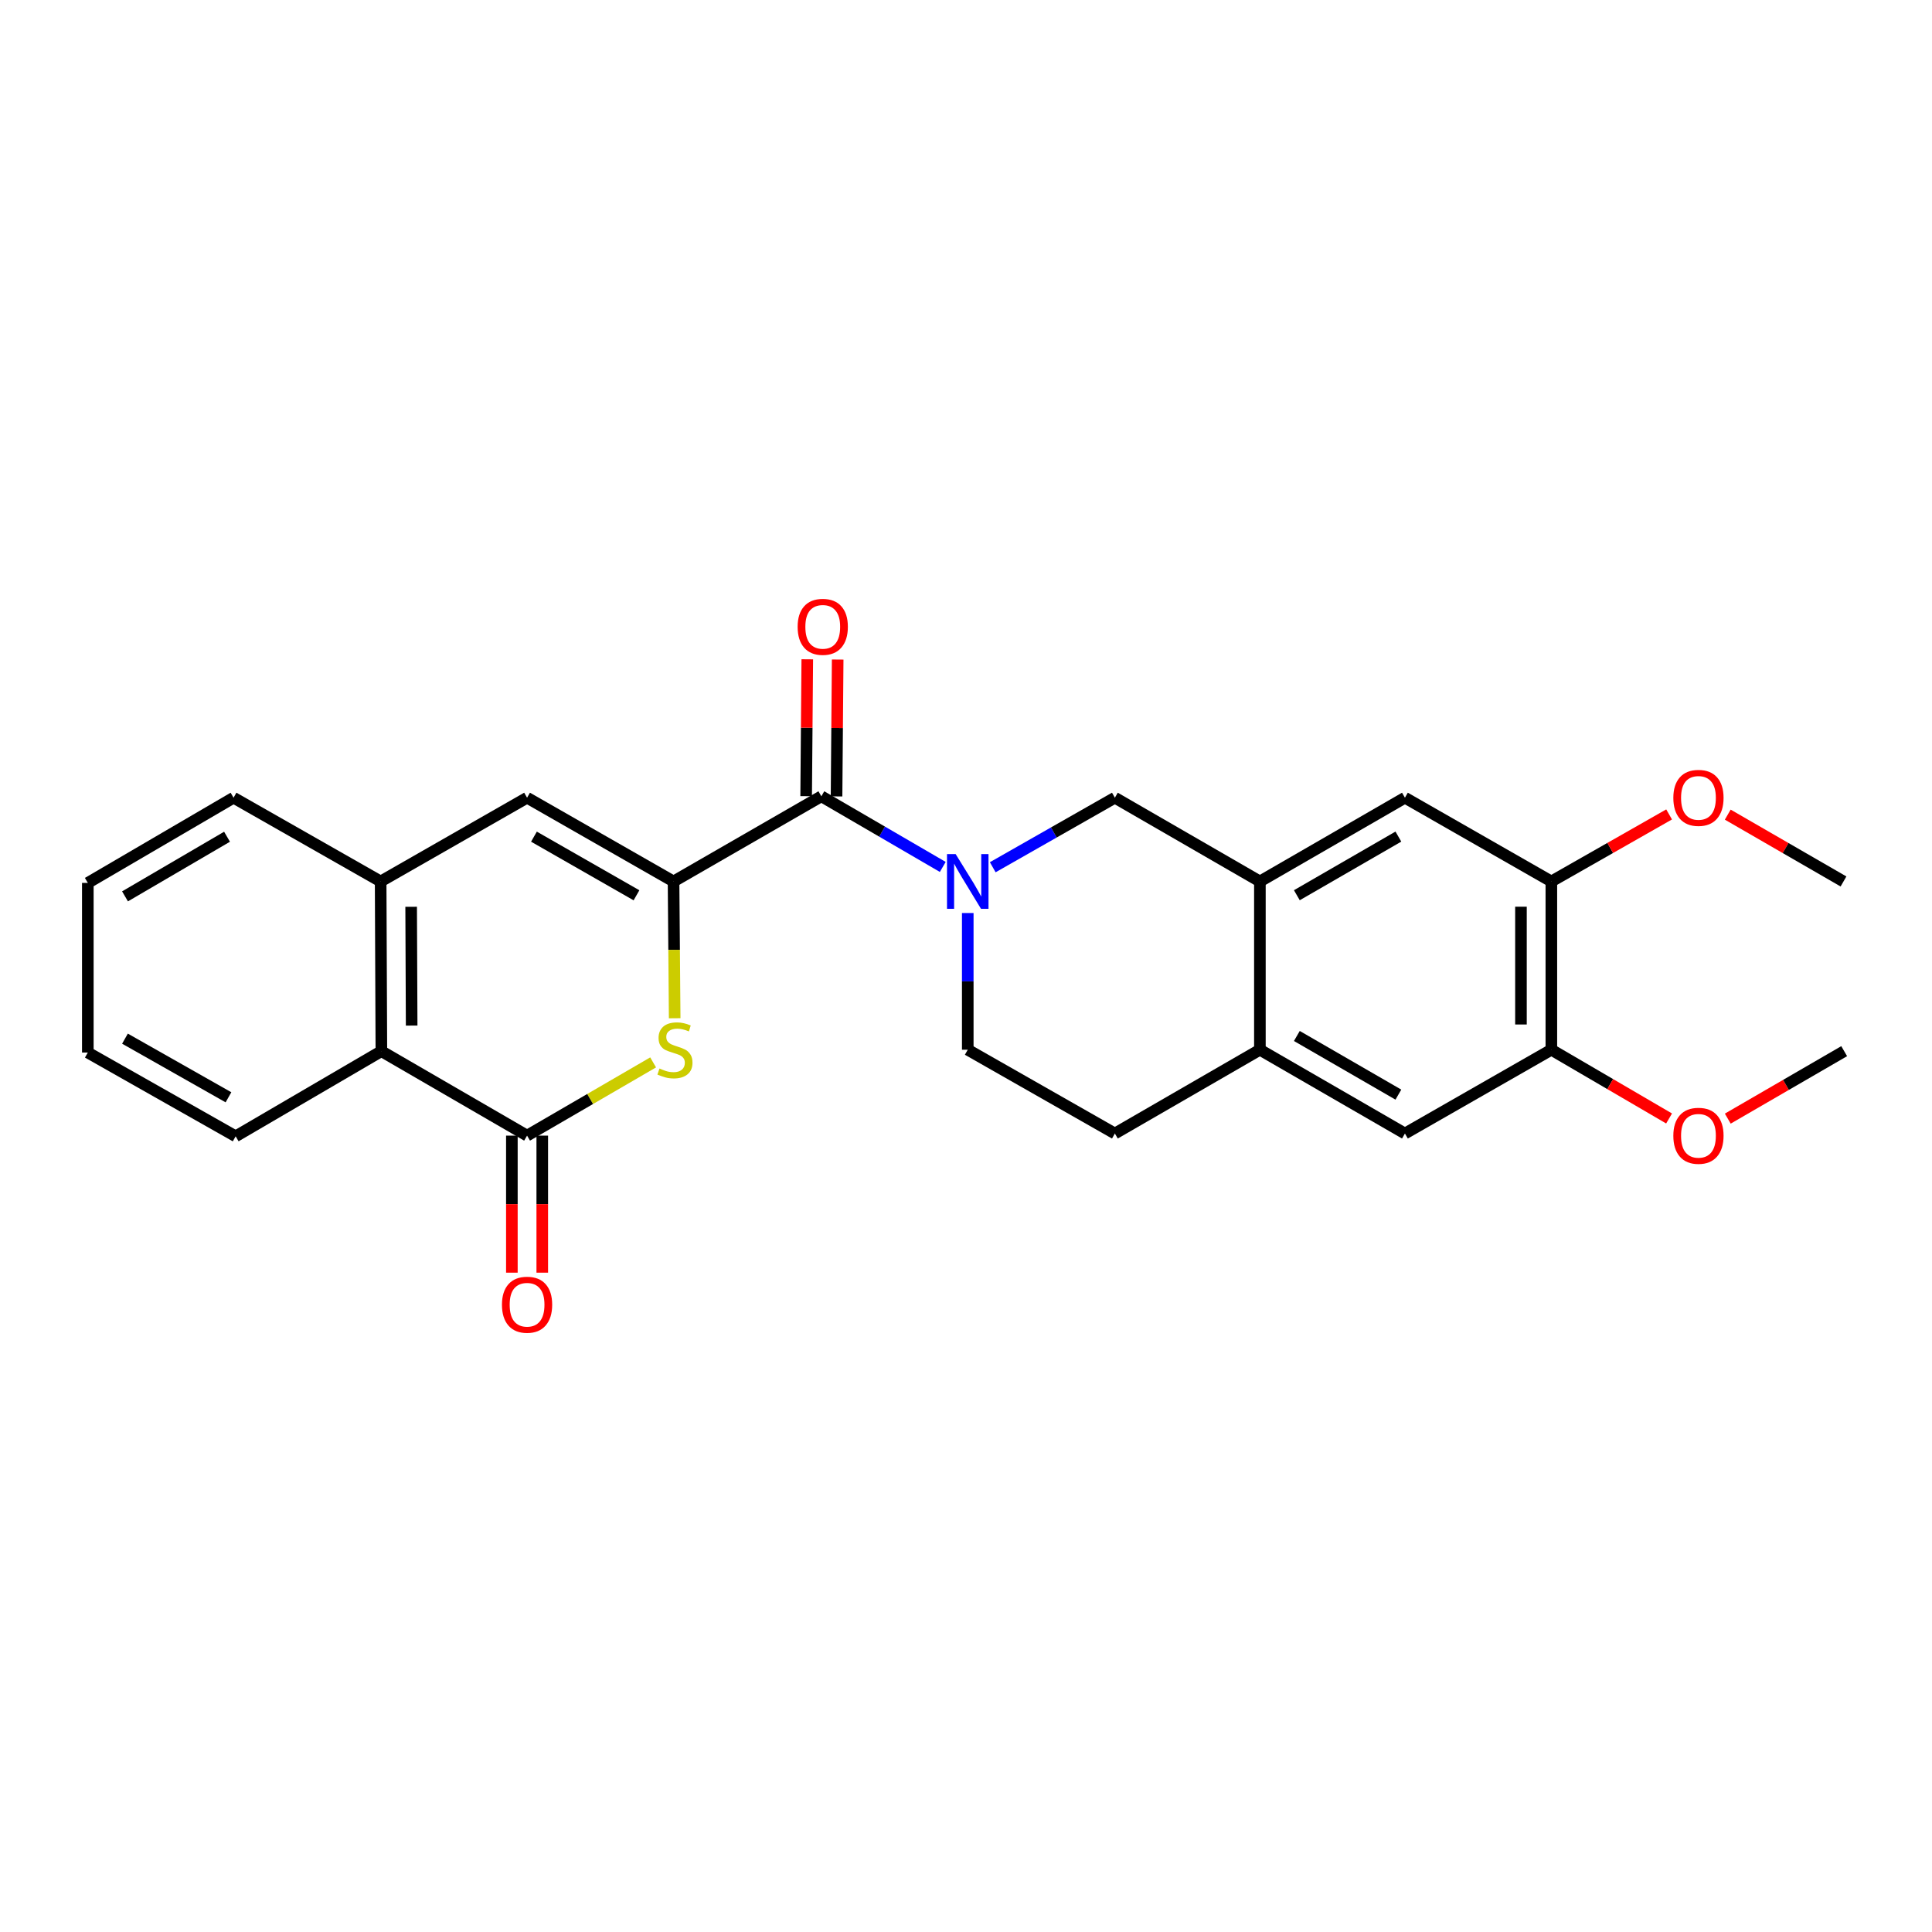 <?xml version='1.0' encoding='iso-8859-1'?>
<svg version='1.1' baseProfile='full'
              xmlns='http://www.w3.org/2000/svg'
                      xmlns:rdkit='http://www.rdkit.org/xml'
                      xmlns:xlink='http://www.w3.org/1999/xlink'
                  xml:space='preserve'
width='1000px' height='1000px' viewBox='0 0 1000 1000'>
<!-- END OF HEADER -->
<rect style='opacity:1.0;fill:#FFFFFF;stroke:none' width='1000' height='1000' x='0' y='0'> </rect>
<path class='bond-0' d='M 348.625,456.246 L 348.92,491.643' style='fill:none;fill-rule:evenodd;stroke:#000000;stroke-width:6px;stroke-linecap:butt;stroke-linejoin:miter;stroke-opacity:1' />
<path class='bond-0' d='M 348.92,491.643 L 349.214,527.039' style='fill:none;fill-rule:evenodd;stroke:#CCCC00;stroke-width:6px;stroke-linecap:butt;stroke-linejoin:miter;stroke-opacity:1' />
<path class='bond-2' d='M 348.625,456.246 L 425.13,412.16' style='fill:none;fill-rule:evenodd;stroke:#000000;stroke-width:6px;stroke-linecap:butt;stroke-linejoin:miter;stroke-opacity:1' />
<path class='bond-4' d='M 348.625,456.246 L 272.81,412.894' style='fill:none;fill-rule:evenodd;stroke:#000000;stroke-width:6px;stroke-linecap:butt;stroke-linejoin:miter;stroke-opacity:1' />
<path class='bond-4' d='M 329.443,463.401 L 276.373,433.054' style='fill:none;fill-rule:evenodd;stroke:#000000;stroke-width:6px;stroke-linecap:butt;stroke-linejoin:miter;stroke-opacity:1' />
<path class='bond-3' d='M 338.057,549.896 L 305.434,568.847' style='fill:none;fill-rule:evenodd;stroke:#CCCC00;stroke-width:6px;stroke-linecap:butt;stroke-linejoin:miter;stroke-opacity:1' />
<path class='bond-3' d='M 305.434,568.847 L 272.81,587.799' style='fill:none;fill-rule:evenodd;stroke:#000000;stroke-width:6px;stroke-linecap:butt;stroke-linejoin:miter;stroke-opacity:1' />
<path class='bond-1' d='M 487.977,448.723 L 456.553,430.441' style='fill:none;fill-rule:evenodd;stroke:#0000FF;stroke-width:6px;stroke-linecap:butt;stroke-linejoin:miter;stroke-opacity:1' />
<path class='bond-1' d='M 456.553,430.441 L 425.13,412.16' style='fill:none;fill-rule:evenodd;stroke:#000000;stroke-width:6px;stroke-linecap:butt;stroke-linejoin:miter;stroke-opacity:1' />
<path class='bond-8' d='M 513.84,448.885 L 545.448,430.889' style='fill:none;fill-rule:evenodd;stroke:#0000FF;stroke-width:6px;stroke-linecap:butt;stroke-linejoin:miter;stroke-opacity:1' />
<path class='bond-8' d='M 545.448,430.889 L 577.056,412.894' style='fill:none;fill-rule:evenodd;stroke:#000000;stroke-width:6px;stroke-linecap:butt;stroke-linejoin:miter;stroke-opacity:1' />
<path class='bond-14' d='M 500.909,472.584 L 500.909,507.96' style='fill:none;fill-rule:evenodd;stroke:#0000FF;stroke-width:6px;stroke-linecap:butt;stroke-linejoin:miter;stroke-opacity:1' />
<path class='bond-14' d='M 500.909,507.96 L 500.909,543.336' style='fill:none;fill-rule:evenodd;stroke:#000000;stroke-width:6px;stroke-linecap:butt;stroke-linejoin:miter;stroke-opacity:1' />
<path class='bond-16' d='M 432.996,412.225 L 433.288,376.804' style='fill:none;fill-rule:evenodd;stroke:#000000;stroke-width:6px;stroke-linecap:butt;stroke-linejoin:miter;stroke-opacity:1' />
<path class='bond-16' d='M 433.288,376.804 L 433.581,341.382' style='fill:none;fill-rule:evenodd;stroke:#FF0000;stroke-width:6px;stroke-linecap:butt;stroke-linejoin:miter;stroke-opacity:1' />
<path class='bond-16' d='M 417.263,412.095 L 417.556,376.674' style='fill:none;fill-rule:evenodd;stroke:#000000;stroke-width:6px;stroke-linecap:butt;stroke-linejoin:miter;stroke-opacity:1' />
<path class='bond-16' d='M 417.556,376.674 L 417.849,341.252' style='fill:none;fill-rule:evenodd;stroke:#FF0000;stroke-width:6px;stroke-linecap:butt;stroke-linejoin:miter;stroke-opacity:1' />
<path class='bond-15' d='M 264.944,587.799 L 264.944,623.265' style='fill:none;fill-rule:evenodd;stroke:#000000;stroke-width:6px;stroke-linecap:butt;stroke-linejoin:miter;stroke-opacity:1' />
<path class='bond-15' d='M 264.944,623.265 L 264.944,658.732' style='fill:none;fill-rule:evenodd;stroke:#FF0000;stroke-width:6px;stroke-linecap:butt;stroke-linejoin:miter;stroke-opacity:1' />
<path class='bond-15' d='M 280.677,587.799 L 280.677,623.265' style='fill:none;fill-rule:evenodd;stroke:#000000;stroke-width:6px;stroke-linecap:butt;stroke-linejoin:miter;stroke-opacity:1' />
<path class='bond-15' d='M 280.677,623.265 L 280.677,658.732' style='fill:none;fill-rule:evenodd;stroke:#FF0000;stroke-width:6px;stroke-linecap:butt;stroke-linejoin:miter;stroke-opacity:1' />
<path class='bond-26' d='M 272.81,587.799 L 197.398,544.079' style='fill:none;fill-rule:evenodd;stroke:#000000;stroke-width:6px;stroke-linecap:butt;stroke-linejoin:miter;stroke-opacity:1' />
<path class='bond-6' d='M 272.81,412.894 L 197.022,456.246' style='fill:none;fill-rule:evenodd;stroke:#000000;stroke-width:6px;stroke-linecap:butt;stroke-linejoin:miter;stroke-opacity:1' />
<path class='bond-5' d='M 652.118,456.246 L 577.056,412.894' style='fill:none;fill-rule:evenodd;stroke:#000000;stroke-width:6px;stroke-linecap:butt;stroke-linejoin:miter;stroke-opacity:1' />
<path class='bond-10' d='M 652.118,456.246 L 727.19,412.894' style='fill:none;fill-rule:evenodd;stroke:#000000;stroke-width:6px;stroke-linecap:butt;stroke-linejoin:miter;stroke-opacity:1' />
<path class='bond-10' d='M 671.247,463.368 L 723.797,433.021' style='fill:none;fill-rule:evenodd;stroke:#000000;stroke-width:6px;stroke-linecap:butt;stroke-linejoin:miter;stroke-opacity:1' />
<path class='bond-28' d='M 652.118,456.246 L 652.118,543.336' style='fill:none;fill-rule:evenodd;stroke:#000000;stroke-width:6px;stroke-linecap:butt;stroke-linejoin:miter;stroke-opacity:1' />
<path class='bond-7' d='M 197.022,456.246 L 197.398,544.079' style='fill:none;fill-rule:evenodd;stroke:#000000;stroke-width:6px;stroke-linecap:butt;stroke-linejoin:miter;stroke-opacity:1' />
<path class='bond-7' d='M 212.811,469.354 L 213.074,530.837' style='fill:none;fill-rule:evenodd;stroke:#000000;stroke-width:6px;stroke-linecap:butt;stroke-linejoin:miter;stroke-opacity:1' />
<path class='bond-20' d='M 197.022,456.246 L 120.884,412.894' style='fill:none;fill-rule:evenodd;stroke:#000000;stroke-width:6px;stroke-linecap:butt;stroke-linejoin:miter;stroke-opacity:1' />
<path class='bond-21' d='M 197.398,544.079 L 121.977,588.148' style='fill:none;fill-rule:evenodd;stroke:#000000;stroke-width:6px;stroke-linecap:butt;stroke-linejoin:miter;stroke-opacity:1' />
<path class='bond-9' d='M 652.118,543.336 L 577.056,586.706' style='fill:none;fill-rule:evenodd;stroke:#000000;stroke-width:6px;stroke-linecap:butt;stroke-linejoin:miter;stroke-opacity:1' />
<path class='bond-13' d='M 652.118,543.336 L 727.19,586.706' style='fill:none;fill-rule:evenodd;stroke:#000000;stroke-width:6px;stroke-linecap:butt;stroke-linejoin:miter;stroke-opacity:1' />
<path class='bond-13' d='M 671.249,536.219 L 723.799,566.578' style='fill:none;fill-rule:evenodd;stroke:#000000;stroke-width:6px;stroke-linecap:butt;stroke-linejoin:miter;stroke-opacity:1' />
<path class='bond-11' d='M 727.19,412.894 L 802.978,456.246' style='fill:none;fill-rule:evenodd;stroke:#000000;stroke-width:6px;stroke-linecap:butt;stroke-linejoin:miter;stroke-opacity:1' />
<path class='bond-18' d='M 802.978,456.246 L 833.452,438.895' style='fill:none;fill-rule:evenodd;stroke:#000000;stroke-width:6px;stroke-linecap:butt;stroke-linejoin:miter;stroke-opacity:1' />
<path class='bond-18' d='M 833.452,438.895 L 863.925,421.543' style='fill:none;fill-rule:evenodd;stroke:#FF0000;stroke-width:6px;stroke-linecap:butt;stroke-linejoin:miter;stroke-opacity:1' />
<path class='bond-29' d='M 802.978,456.246 L 802.978,543.336' style='fill:none;fill-rule:evenodd;stroke:#000000;stroke-width:6px;stroke-linecap:butt;stroke-linejoin:miter;stroke-opacity:1' />
<path class='bond-29' d='M 787.245,469.31 L 787.245,530.273' style='fill:none;fill-rule:evenodd;stroke:#000000;stroke-width:6px;stroke-linecap:butt;stroke-linejoin:miter;stroke-opacity:1' />
<path class='bond-12' d='M 802.978,543.336 L 727.19,586.706' style='fill:none;fill-rule:evenodd;stroke:#000000;stroke-width:6px;stroke-linecap:butt;stroke-linejoin:miter;stroke-opacity:1' />
<path class='bond-19' d='M 802.978,543.336 L 833.445,561.128' style='fill:none;fill-rule:evenodd;stroke:#000000;stroke-width:6px;stroke-linecap:butt;stroke-linejoin:miter;stroke-opacity:1' />
<path class='bond-19' d='M 833.445,561.128 L 863.911,578.92' style='fill:none;fill-rule:evenodd;stroke:#FF0000;stroke-width:6px;stroke-linecap:butt;stroke-linejoin:miter;stroke-opacity:1' />
<path class='bond-17' d='M 500.909,543.336 L 577.056,586.706' style='fill:none;fill-rule:evenodd;stroke:#000000;stroke-width:6px;stroke-linecap:butt;stroke-linejoin:miter;stroke-opacity:1' />
<path class='bond-22' d='M 894.283,421.653 L 924.235,438.95' style='fill:none;fill-rule:evenodd;stroke:#FF0000;stroke-width:6px;stroke-linecap:butt;stroke-linejoin:miter;stroke-opacity:1' />
<path class='bond-22' d='M 924.235,438.95 L 954.187,456.246' style='fill:none;fill-rule:evenodd;stroke:#000000;stroke-width:6px;stroke-linecap:butt;stroke-linejoin:miter;stroke-opacity:1' />
<path class='bond-23' d='M 894.295,579 L 924.42,561.54' style='fill:none;fill-rule:evenodd;stroke:#FF0000;stroke-width:6px;stroke-linecap:butt;stroke-linejoin:miter;stroke-opacity:1' />
<path class='bond-23' d='M 924.42,561.54 L 954.545,544.079' style='fill:none;fill-rule:evenodd;stroke:#000000;stroke-width:6px;stroke-linecap:butt;stroke-linejoin:miter;stroke-opacity:1' />
<path class='bond-24' d='M 120.884,412.894 L 45.455,456.989' style='fill:none;fill-rule:evenodd;stroke:#000000;stroke-width:6px;stroke-linecap:butt;stroke-linejoin:miter;stroke-opacity:1' />
<path class='bond-24' d='M 117.51,433.091 L 64.709,463.957' style='fill:none;fill-rule:evenodd;stroke:#000000;stroke-width:6px;stroke-linecap:butt;stroke-linejoin:miter;stroke-opacity:1' />
<path class='bond-27' d='M 121.977,588.148 L 45.455,544.796' style='fill:none;fill-rule:evenodd;stroke:#000000;stroke-width:6px;stroke-linecap:butt;stroke-linejoin:miter;stroke-opacity:1' />
<path class='bond-27' d='M 118.254,567.957 L 64.688,537.61' style='fill:none;fill-rule:evenodd;stroke:#000000;stroke-width:6px;stroke-linecap:butt;stroke-linejoin:miter;stroke-opacity:1' />
<path class='bond-25' d='M 45.455,456.989 L 45.455,544.796' style='fill:none;fill-rule:evenodd;stroke:#000000;stroke-width:6px;stroke-linecap:butt;stroke-linejoin:miter;stroke-opacity:1' />
<path  class='atom-1' d='M 341.35 553.056
Q 341.67 553.176, 342.99 553.736
Q 344.31 554.296, 345.75 554.656
Q 347.23 554.976, 348.67 554.976
Q 351.35 554.976, 352.91 553.696
Q 354.47 552.376, 354.47 550.096
Q 354.47 548.536, 353.67 547.576
Q 352.91 546.616, 351.71 546.096
Q 350.51 545.576, 348.51 544.976
Q 345.99 544.216, 344.47 543.496
Q 342.99 542.776, 341.91 541.256
Q 340.87 539.736, 340.87 537.176
Q 340.87 533.616, 343.27 531.416
Q 345.71 529.216, 350.51 529.216
Q 353.79 529.216, 357.51 530.776
L 356.59 533.856
Q 353.19 532.456, 350.63 532.456
Q 347.87 532.456, 346.35 533.616
Q 344.83 534.736, 344.87 536.696
Q 344.87 538.216, 345.63 539.136
Q 346.43 540.056, 347.55 540.576
Q 348.71 541.096, 350.63 541.696
Q 353.19 542.496, 354.71 543.296
Q 356.23 544.096, 357.31 545.736
Q 358.43 547.336, 358.43 550.096
Q 358.43 554.016, 355.79 556.136
Q 353.19 558.216, 348.83 558.216
Q 346.31 558.216, 344.39 557.656
Q 342.51 557.136, 340.27 556.216
L 341.35 553.056
' fill='#CCCC00'/>
<path  class='atom-2' d='M 494.649 442.086
L 503.929 457.086
Q 504.849 458.566, 506.329 461.246
Q 507.809 463.926, 507.889 464.086
L 507.889 442.086
L 511.649 442.086
L 511.649 470.406
L 507.769 470.406
L 497.809 454.006
Q 496.649 452.086, 495.409 449.886
Q 494.209 447.686, 493.849 447.006
L 493.849 470.406
L 490.169 470.406
L 490.169 442.086
L 494.649 442.086
' fill='#0000FF'/>
<path  class='atom-16' d='M 259.81 675.318
Q 259.81 668.518, 263.17 664.718
Q 266.53 660.918, 272.81 660.918
Q 279.09 660.918, 282.45 664.718
Q 285.81 668.518, 285.81 675.318
Q 285.81 682.198, 282.41 686.118
Q 279.01 689.998, 272.81 689.998
Q 266.57 689.998, 263.17 686.118
Q 259.81 682.238, 259.81 675.318
M 272.81 686.798
Q 277.13 686.798, 279.45 683.918
Q 281.81 680.998, 281.81 675.318
Q 281.81 669.758, 279.45 666.958
Q 277.13 664.118, 272.81 664.118
Q 268.49 664.118, 266.13 666.918
Q 263.81 669.718, 263.81 675.318
Q 263.81 681.038, 266.13 683.918
Q 268.49 686.798, 272.81 686.798
' fill='#FF0000'/>
<path  class='atom-17' d='M 412.855 324.442
Q 412.855 317.642, 416.215 313.842
Q 419.575 310.042, 425.855 310.042
Q 432.135 310.042, 435.495 313.842
Q 438.855 317.642, 438.855 324.442
Q 438.855 331.322, 435.455 335.242
Q 432.055 339.122, 425.855 339.122
Q 419.615 339.122, 416.215 335.242
Q 412.855 331.362, 412.855 324.442
M 425.855 335.922
Q 430.175 335.922, 432.495 333.042
Q 434.855 330.122, 434.855 324.442
Q 434.855 318.882, 432.495 316.082
Q 430.175 313.242, 425.855 313.242
Q 421.535 313.242, 419.175 316.042
Q 416.855 318.842, 416.855 324.442
Q 416.855 330.162, 419.175 333.042
Q 421.535 335.922, 425.855 335.922
' fill='#FF0000'/>
<path  class='atom-19' d='M 866.116 412.974
Q 866.116 406.174, 869.476 402.374
Q 872.836 398.574, 879.116 398.574
Q 885.396 398.574, 888.756 402.374
Q 892.116 406.174, 892.116 412.974
Q 892.116 419.854, 888.716 423.774
Q 885.316 427.654, 879.116 427.654
Q 872.876 427.654, 869.476 423.774
Q 866.116 419.894, 866.116 412.974
M 879.116 424.454
Q 883.436 424.454, 885.756 421.574
Q 888.116 418.654, 888.116 412.974
Q 888.116 407.414, 885.756 404.614
Q 883.436 401.774, 879.116 401.774
Q 874.796 401.774, 872.436 404.574
Q 870.116 407.374, 870.116 412.974
Q 870.116 418.694, 872.436 421.574
Q 874.796 424.454, 879.116 424.454
' fill='#FF0000'/>
<path  class='atom-20' d='M 866.116 587.879
Q 866.116 581.079, 869.476 577.279
Q 872.836 573.479, 879.116 573.479
Q 885.396 573.479, 888.756 577.279
Q 892.116 581.079, 892.116 587.879
Q 892.116 594.759, 888.716 598.679
Q 885.316 602.559, 879.116 602.559
Q 872.876 602.559, 869.476 598.679
Q 866.116 594.799, 866.116 587.879
M 879.116 599.359
Q 883.436 599.359, 885.756 596.479
Q 888.116 593.559, 888.116 587.879
Q 888.116 582.319, 885.756 579.519
Q 883.436 576.679, 879.116 576.679
Q 874.796 576.679, 872.436 579.479
Q 870.116 582.279, 870.116 587.879
Q 870.116 593.599, 872.436 596.479
Q 874.796 599.359, 879.116 599.359
' fill='#FF0000'/>
</svg>
